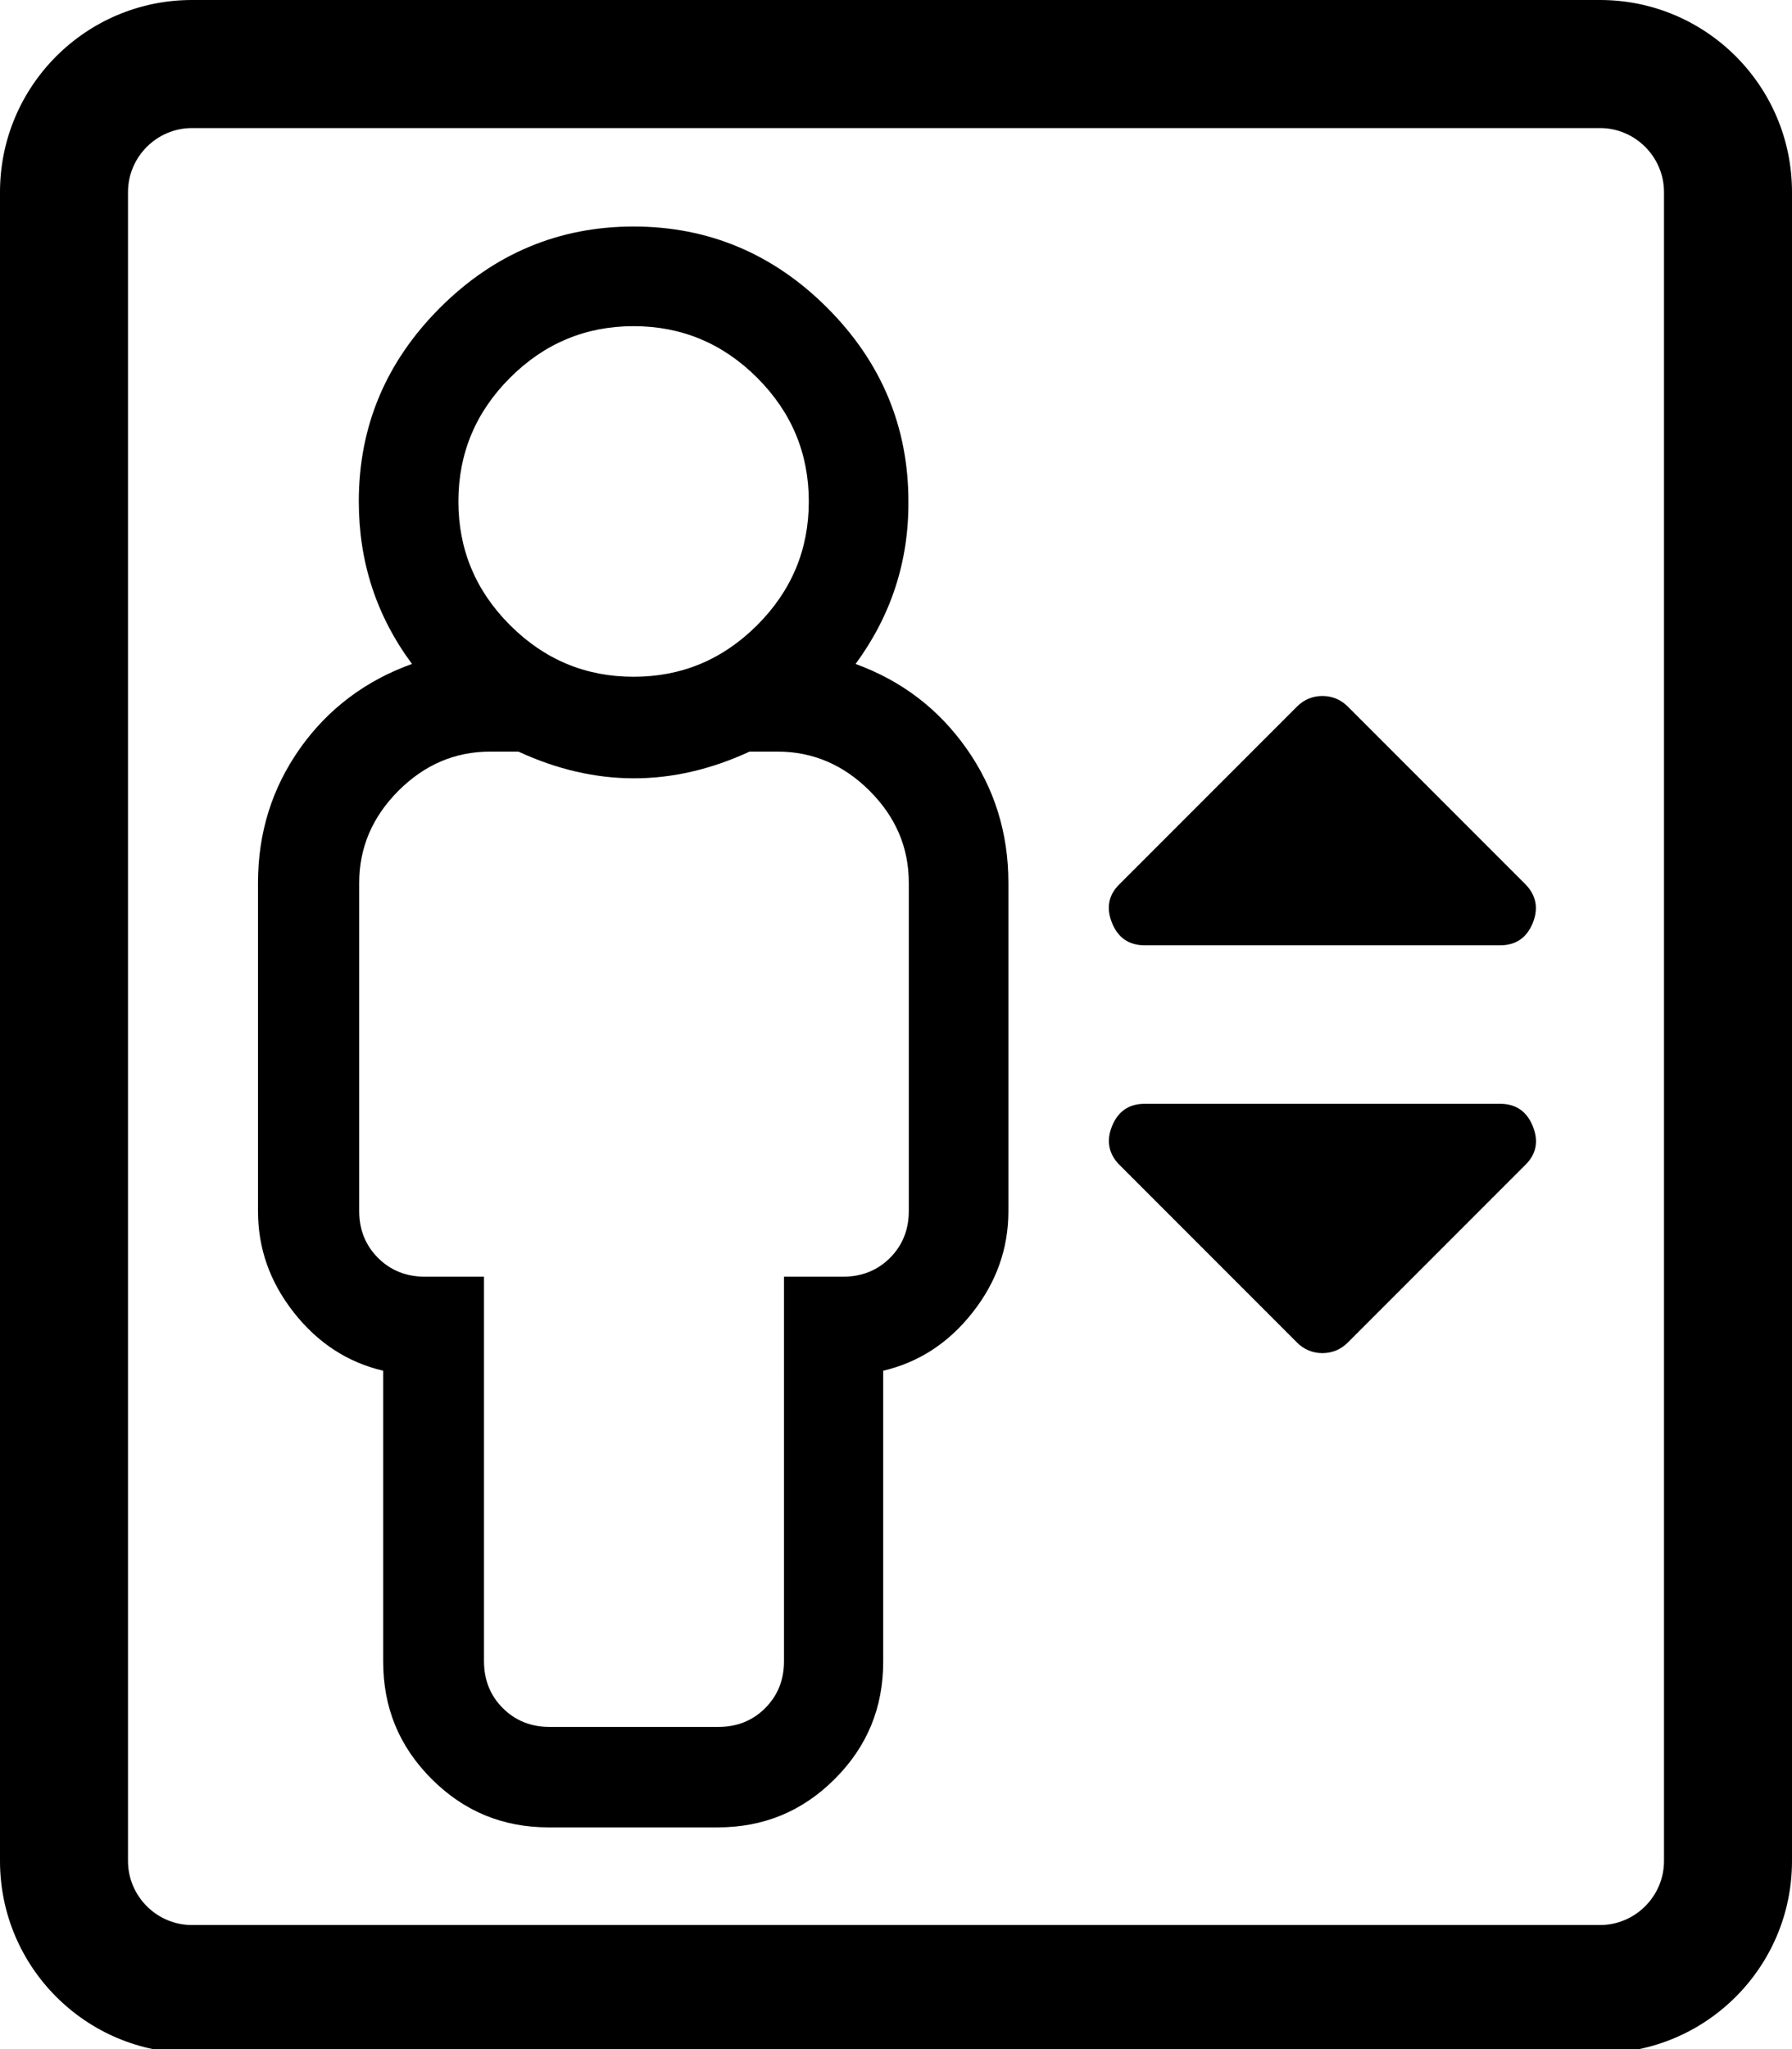 <?xml version="1.0" encoding="utf-8"?>
<!-- Generator: Adobe Illustrator 25.1.0, SVG Export Plug-In . SVG Version: 6.00 Build 0)  -->
<svg version="1.1" id="Ebene_1" xmlns="http://www.w3.org/2000/svg" xmlns:xlink="http://www.w3.org/1999/xlink" x="0px" y="0px"
	 width="448px" height="512px" viewBox="0 0 448 512" style="enable-background:new 0 0 448 512;" xml:space="preserve">
<path d="M400,0H48C21.5,0,0,21.5,0,48v417c0,26.5,21.5,48,48,48h352c26.5,0,48-21.5,48-48V48C448,21.5,426.5,0,400,0z M416,465
	c0,8.8-7.2,16-16,16H48c-8.8,0-16-7.2-16-16V48c0-8.8,7.2-16,16-16h352c8.8,0,16,7.2,16,16V465z"/>
<g>
	<path d="M213.9,165.9c11.5,4.2,20.7,11.2,27.7,21.1s10.5,21.1,10.5,33.6v82c0,9.4-3,17.8-9,25.4s-13.4,12.4-22.3,14.5v72.7
		c0,11.5-4,21.2-12.1,29.3s-17.8,12.1-29.3,12.1h-42.2c-11.5,0-21.2-4-29.3-12.1s-12.1-17.8-12.1-29.3v-72.7
		c-8.9-2.1-16.3-6.9-22.3-14.5s-9-16-9-25.4v-82c0-12.5,3.5-23.7,10.5-33.6S91.5,170,103,165.9c-8.9-12-13.3-25.5-13.3-40.6
		c0-18.8,6.8-34.9,20.3-48.4s29.7-20.3,48.4-20.3s34.9,6.8,48.4,20.3s20.3,29.7,20.3,48.4C227.2,140.4,222.7,153.9,213.9,165.9z
		 M227.2,302.6v-82c0-8.9-3.3-16.5-9.8-23s-14.2-9.8-23-9.8h-7c-19.3,8.9-38.5,8.9-57.8,0h-7c-8.9,0-16.5,3.3-23,9.8
		s-9.8,14.2-9.8,23v82c0,4.7,1.6,8.6,4.7,11.7s7,4.7,11.7,4.7h14.8v96.1c0,4.7,1.6,8.6,4.7,11.7s7,4.7,11.7,4.7h42.2
		c4.7,0,8.6-1.6,11.7-4.7s4.7-7,4.7-11.7V319h14.8c4.7,0,8.6-1.6,11.7-4.7S227.2,307.3,227.2,302.6z M189.3,94.4
		c-8.6-8.6-18.9-12.9-30.9-12.9s-22.3,4.3-30.9,12.9s-12.9,18.9-12.9,30.9s4.3,22.3,12.9,30.9s18.9,12.9,30.9,12.9
		s22.3-4.3,30.9-12.9s12.9-18.9,12.9-30.9S197.9,103,189.3,94.4z"/>
</g>
<g>
	<path d="M375,236.2h-88.8c-4,0-6.7-1.9-8.2-5.6c-1.5-3.7-0.9-7,1.9-9.7l44.4-44.4c1.7-1.7,3.9-2.6,6.3-2.6s4.6,0.9,6.3,2.6
		l44.4,44.4c2.7,2.7,3.4,6,1.9,9.7C381.7,234.3,379,236.2,375,236.2z"/>
</g>
<g>
	<path d="M286.2,275.8H375c4,0,6.7,1.9,8.2,5.6c1.5,3.7,0.9,7-1.9,9.7l-44.4,44.4c-1.7,1.7-3.9,2.6-6.3,2.6s-4.6-0.9-6.3-2.6
		l-44.4-44.4c-2.7-2.7-3.4-6-1.9-9.7S282.2,275.8,286.2,275.8z"/>
</g>
</svg>
